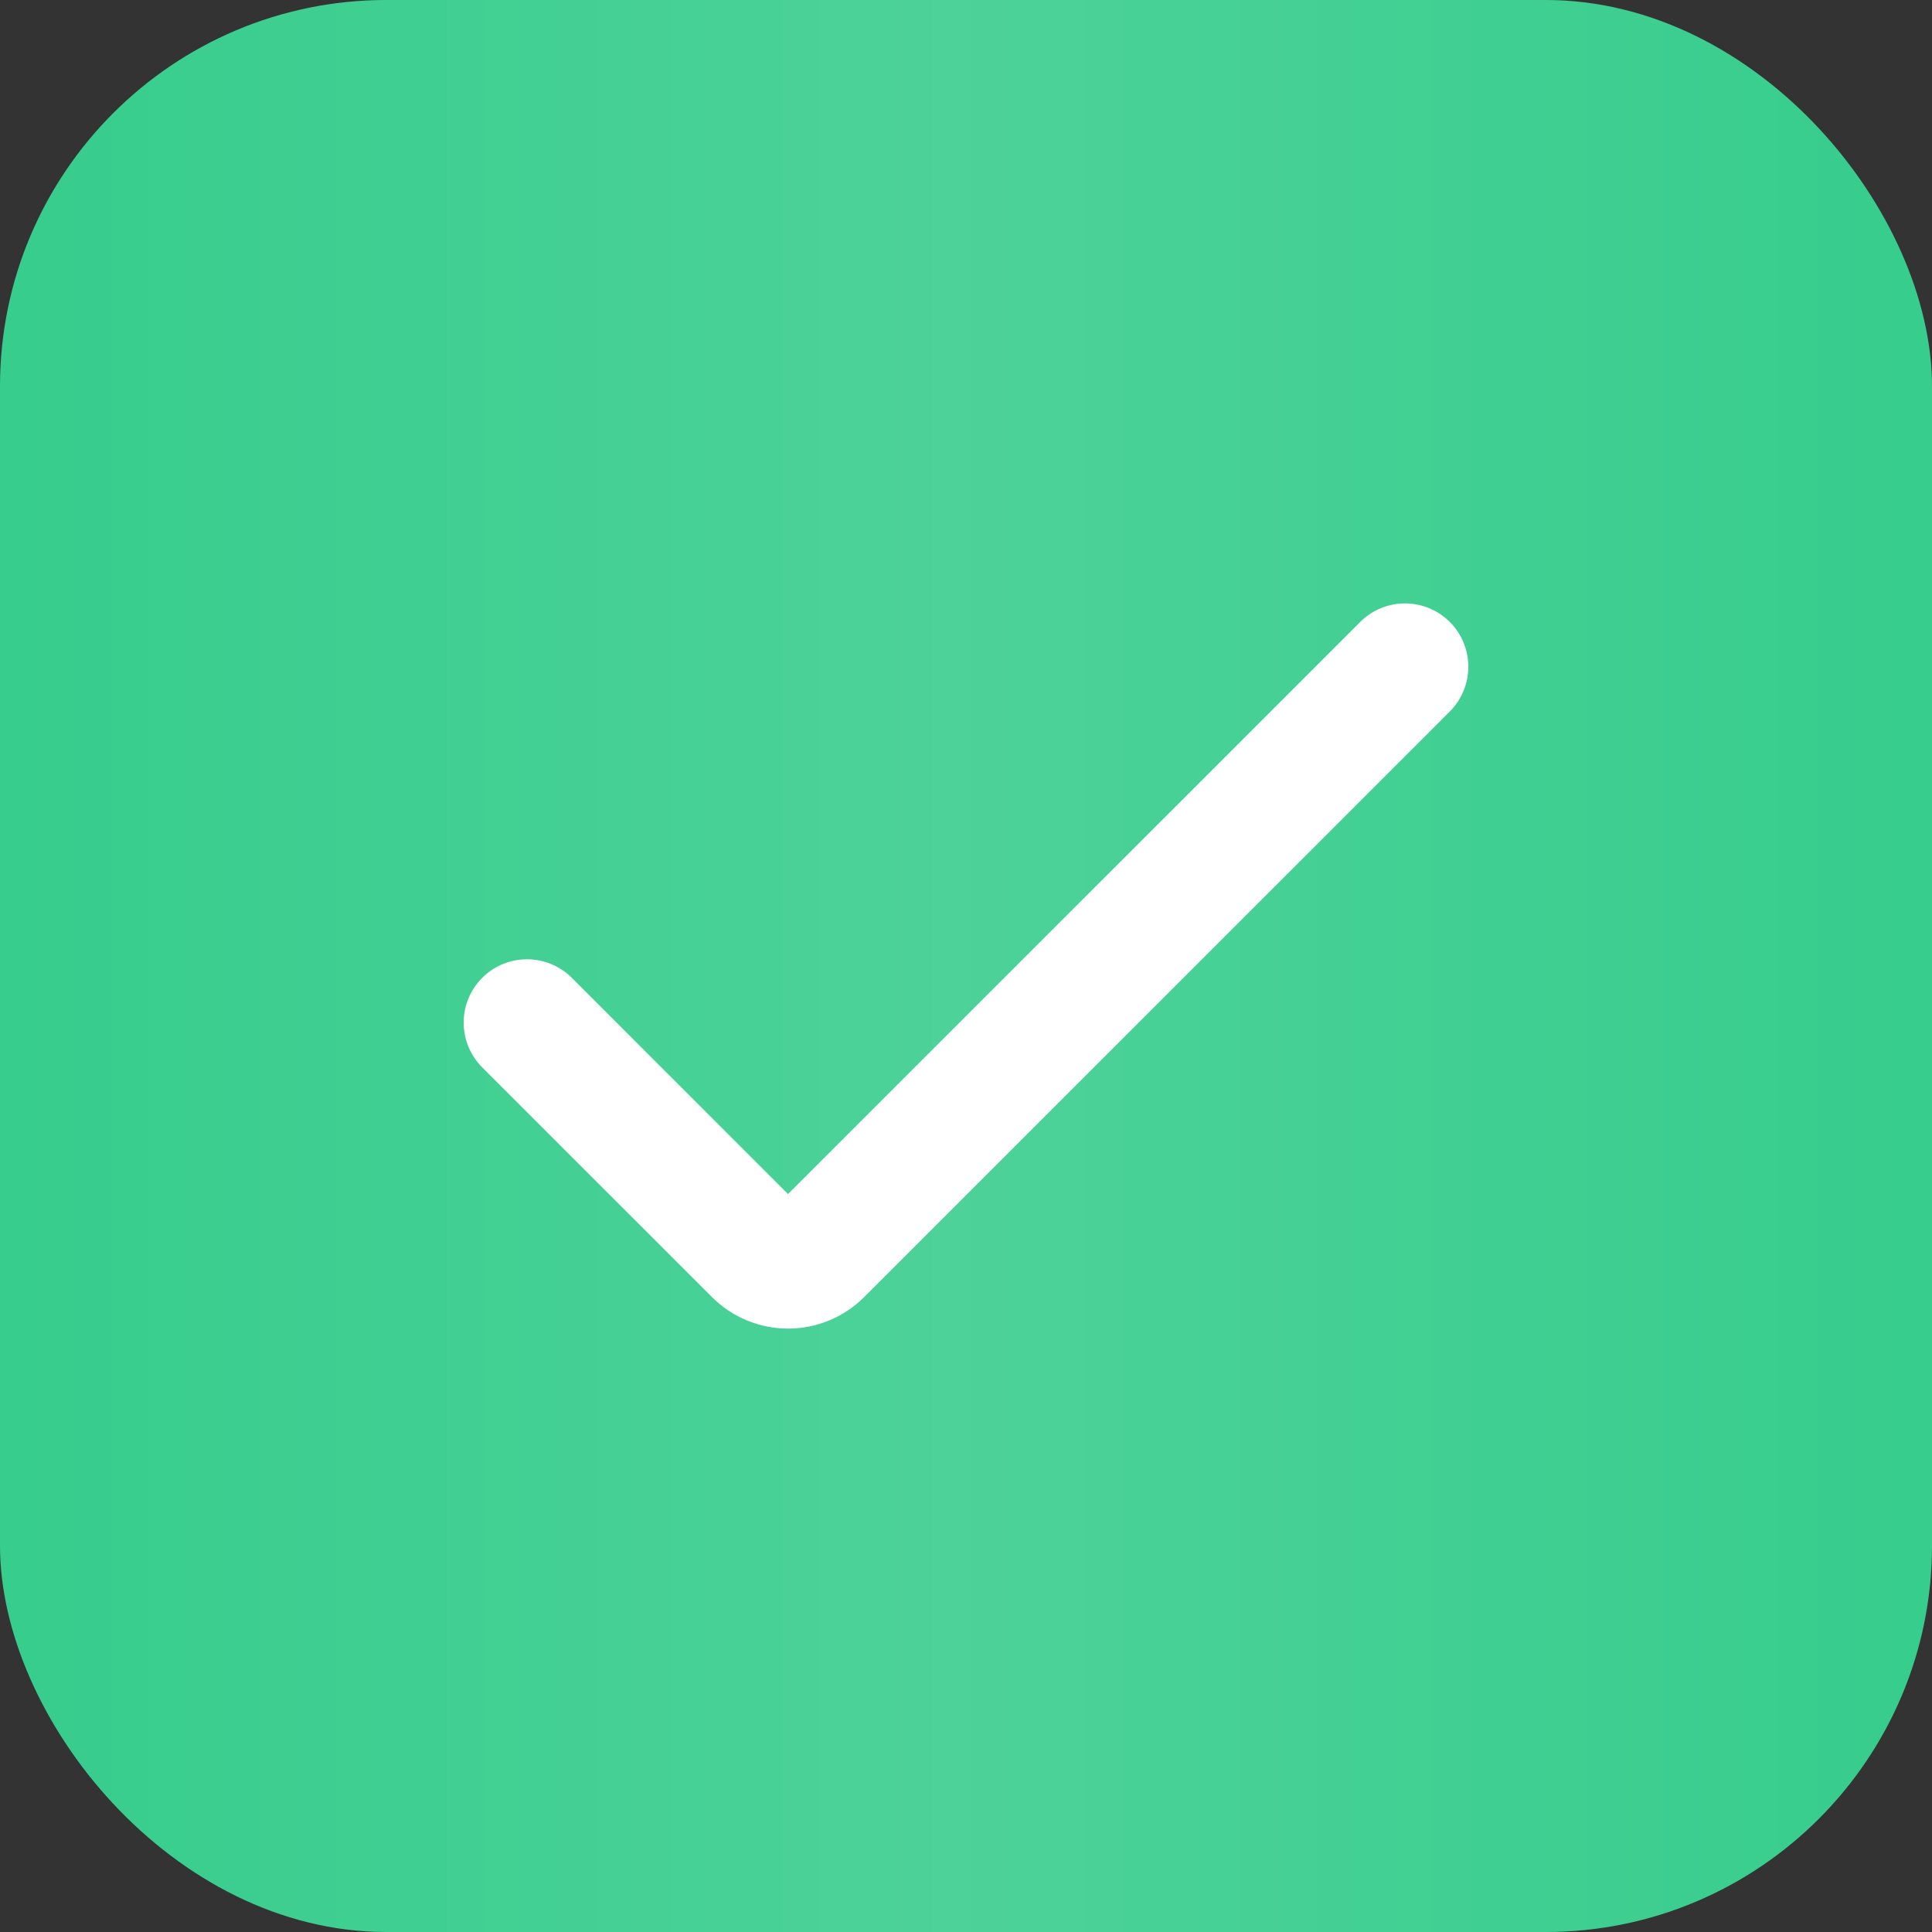 <?xml version="1.0" encoding="UTF-8"?> <svg xmlns="http://www.w3.org/2000/svg" width="25" height="25" viewBox="0 0 25 25" fill="none"><rect x="0" y="0" width="25" height="25" fill="#333333" stroke="none"/> <rect width="25" height="25" rx="5" fill="#20C780"></rect> <rect width="25" height="25" rx="5" fill="url(#paint0_linear_2_120)" fill-opacity="0.2"></rect> <g clip-path="url(#clip0_2_120)"> <path d="M10.197 17.192C9.828 17.192 9.475 17.046 9.214 16.785L6.24 13.812C5.92 13.492 5.92 12.973 6.24 12.653C6.56 12.333 7.079 12.333 7.399 12.653L10.197 15.451L17.601 8.048C17.921 7.728 18.44 7.728 18.76 8.048C19.08 8.368 19.08 8.887 18.76 9.207L11.181 16.785C10.92 17.046 10.566 17.192 10.197 17.192Z" fill="white"></path> </g> <defs> <linearGradient id="paint0_linear_2_120" x1="-5.42402e-08" y1="13" x2="25" y2="13" gradientUnits="userSpaceOnUse"> <stop stop-color="white" stop-opacity="0.5"></stop> <stop offset="0.492" stop-color="white"></stop> <stop offset="1" stop-color="white" stop-opacity="0.5"></stop> </linearGradient> <clipPath id="clip0_2_120"> <rect width="13" height="13" fill="white" transform="translate(6 6)"></rect> </clipPath> </defs> </svg> 